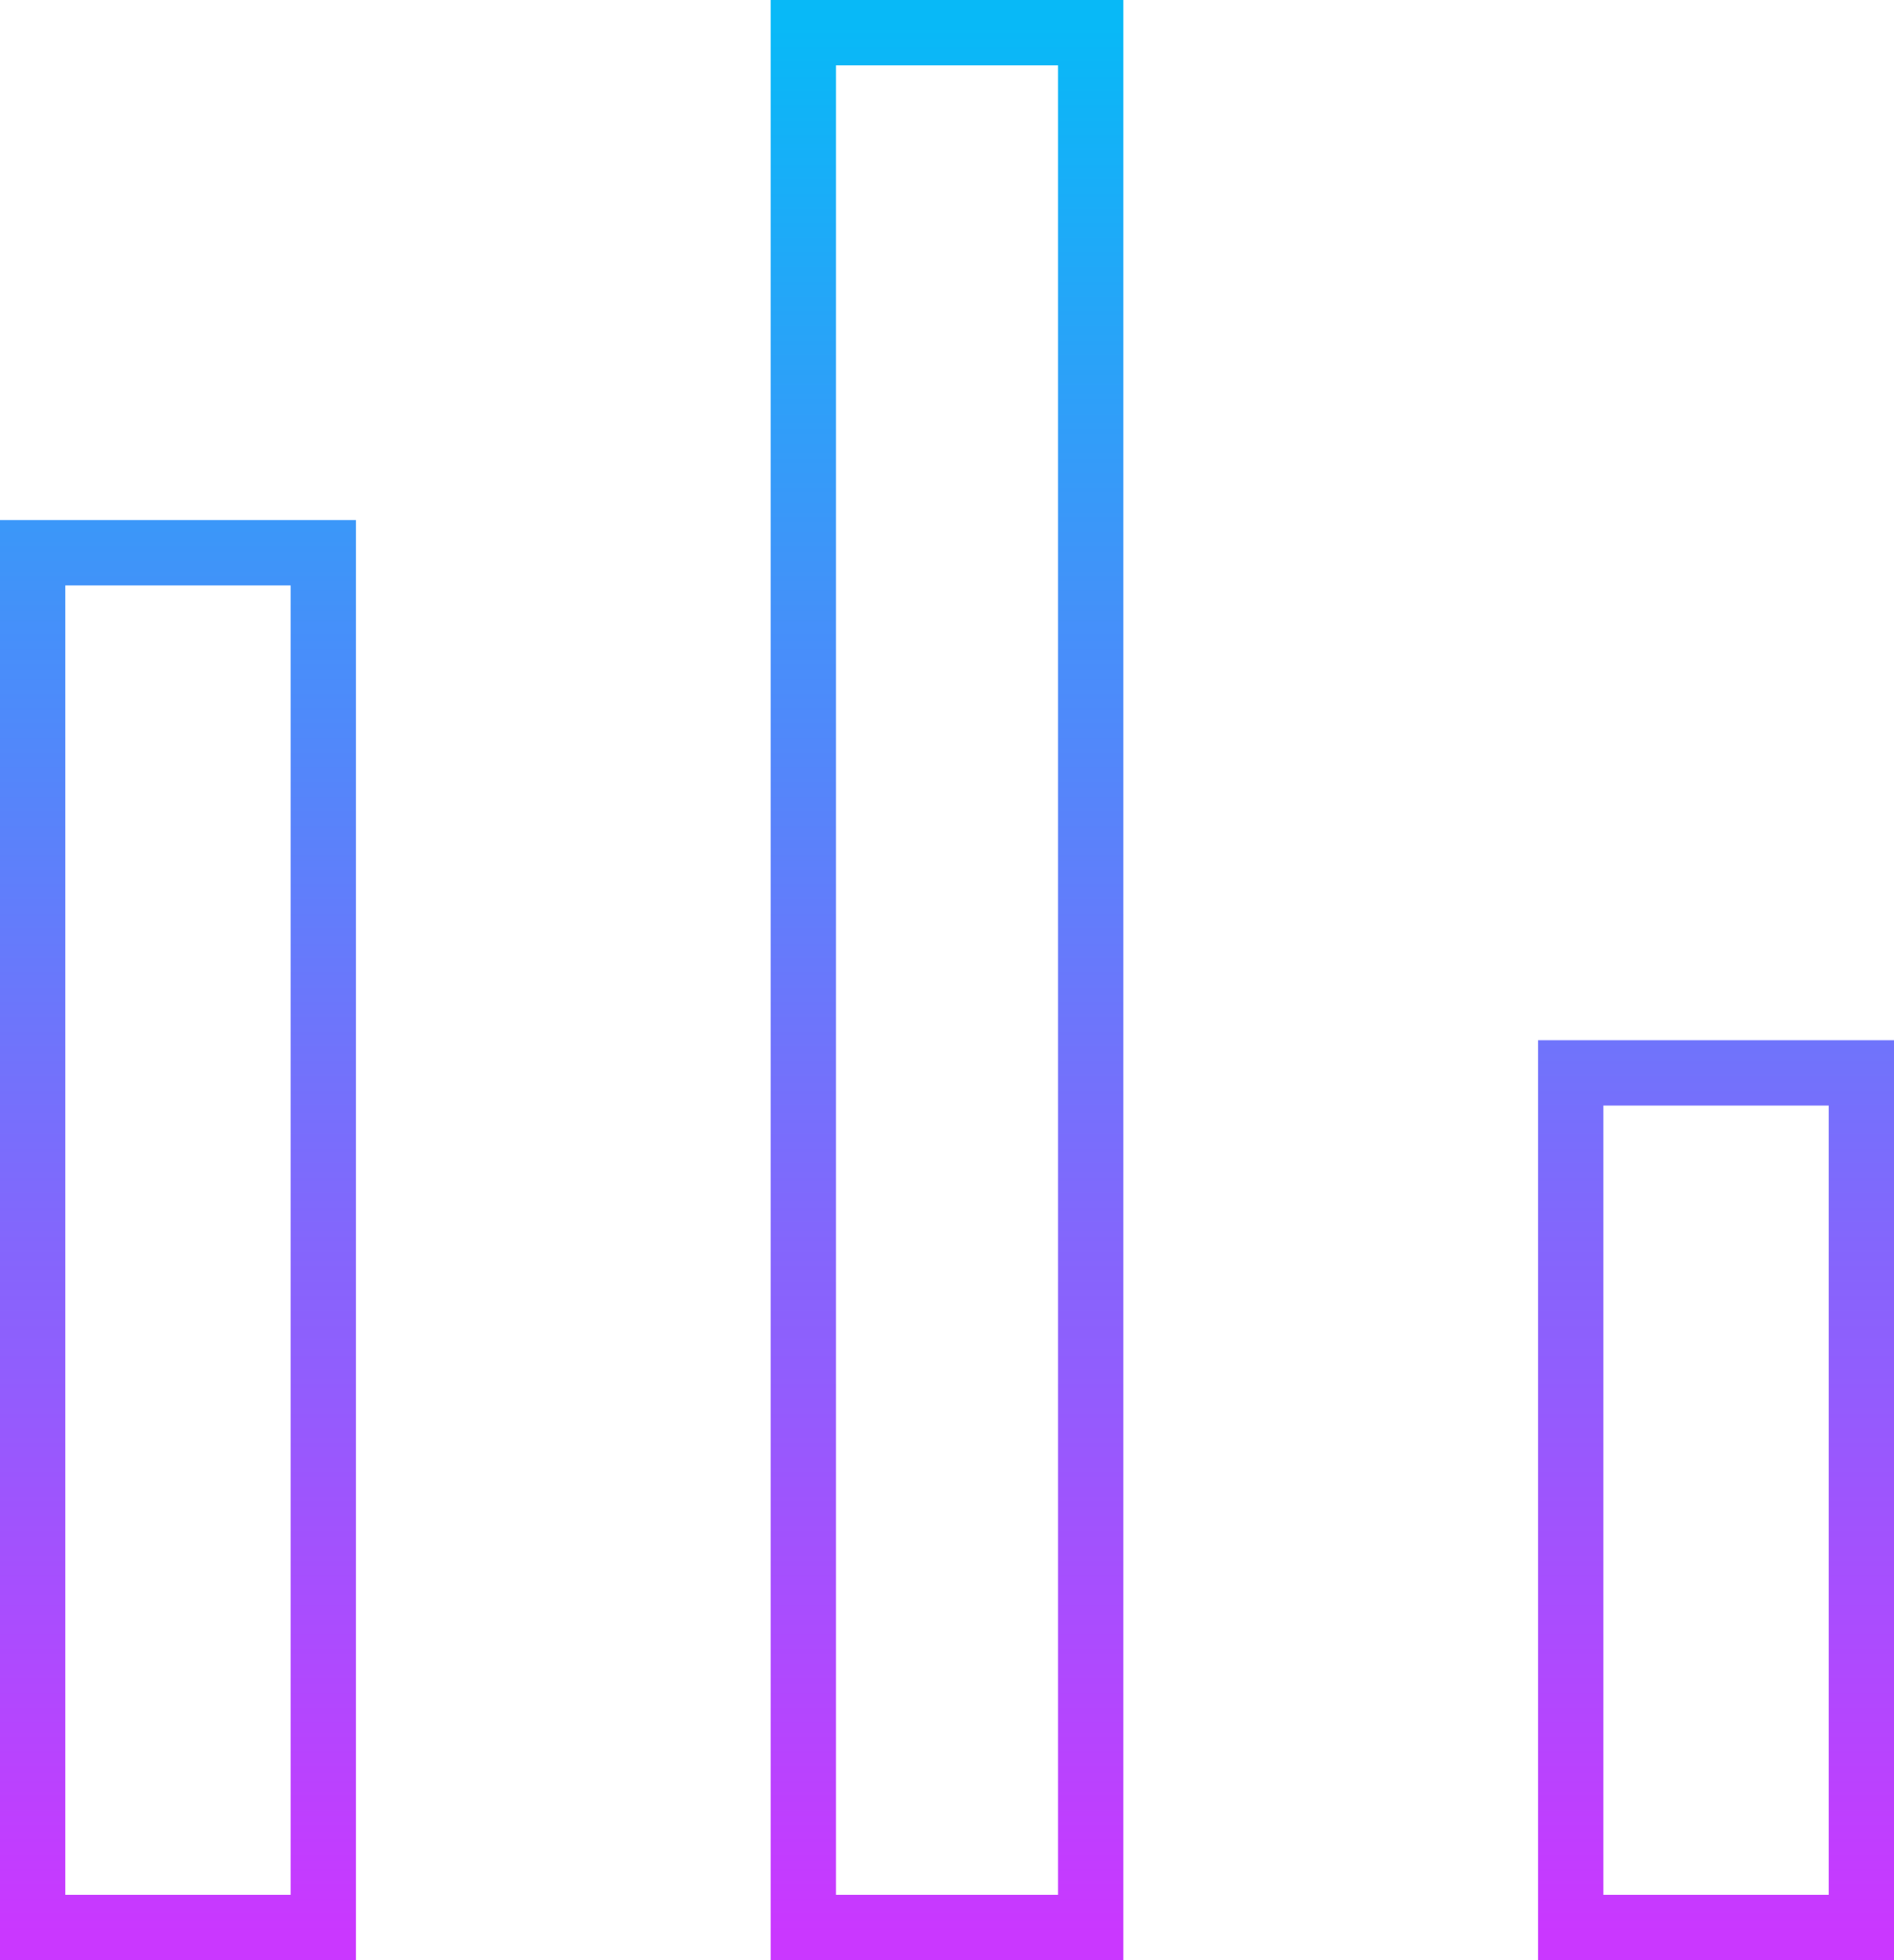 <?xml version="1.0" encoding="UTF-8"?>
<svg width="58px" height="60px" viewBox="0 0 58 60" version="1.1" xmlns="http://www.w3.org/2000/svg" xmlns:xlink="http://www.w3.org/1999/xlink">
    <title>icon-data</title>
    <defs>
        <linearGradient x1="50%" y1="0%" x2="50%" y2="100%" id="linearGradient-1">
            <stop stop-color="#08B9F7" offset="0%"></stop>
            <stop stop-color="#CA37FF" offset="100%"></stop>
        </linearGradient>
    </defs>
    <g id="Design" stroke="none" stroke-width="1" fill="none" fill-rule="evenodd" fill-opacity="0">
        <g id="Service---web-app" transform="translate(-944, -1549)" fill="#D8D8D8" stroke="url(#linearGradient-1)" stroke-width="2">
            <g id="icon-data" transform="translate(944, 1549)">
                <path d="M9.9,16.92 L9.9,59 L1,59 L1,16.92 L9.9,16.92 Z M33.4,1 L33.4,59 L24.6,59 L24.6,1 L33.4,1 Z M57,32.841 L57,59 L48.1,59 L48.1,32.841 L57,32.841 Z" id="Shape"></path>
            </g>
        </g>
    </g>
</svg>